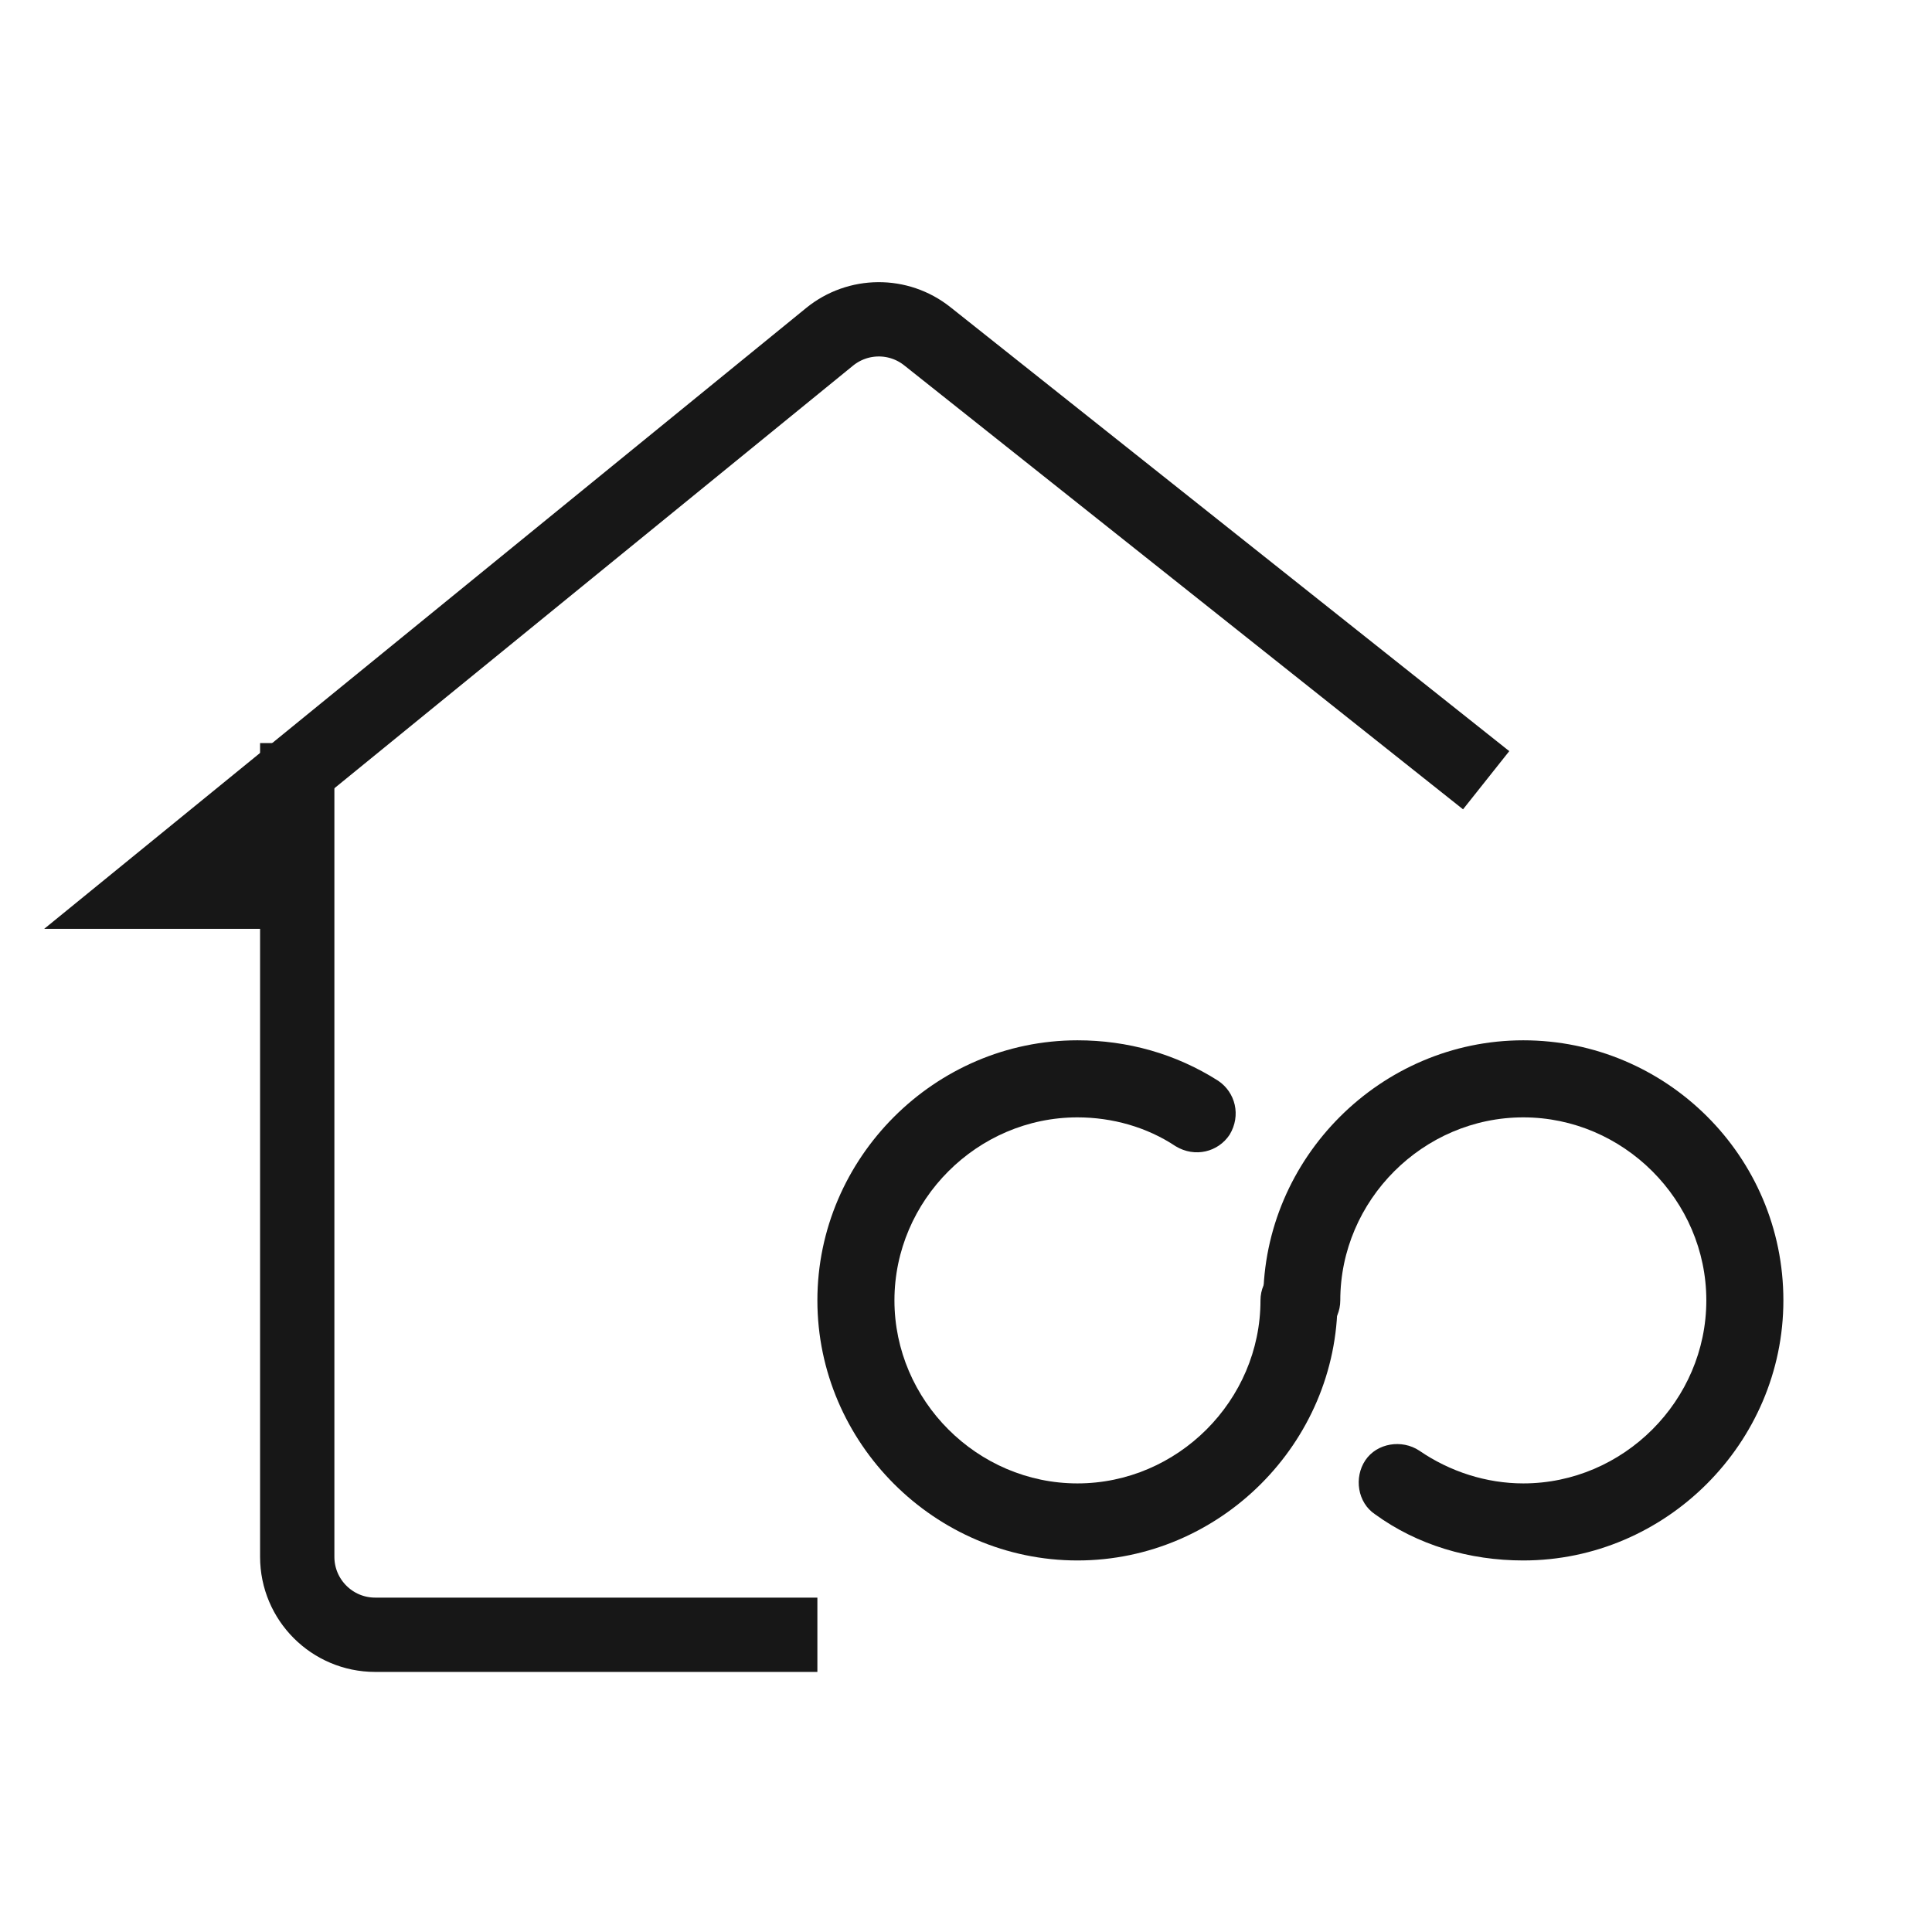 <svg width="26" height="26" viewBox="0 0 26 26" fill="none" xmlns="http://www.w3.org/2000/svg"><path d="M14.5 21C12.582 21 11 19.419 11 17.5C11 15.582 12.582 14 14.5 14C15.174 14 15.822 14.181 16.393 14.544C16.626 14.7 16.704 15.011 16.548 15.27C16.393 15.504 16.081 15.582 15.822 15.426C15.433 15.167 14.967 15.037 14.5 15.037C13.152 15.037 12.037 16.152 12.037 17.5C12.037 18.848 13.152 19.963 14.5 19.963C15.848 19.963 16.963 18.848 16.963 17.5C16.963 17.215 17.196 16.982 17.482 16.982C17.767 16.982 18 17.215 18 17.5C18 19.419 16.419 21 14.5 21Z" fill="#171717"/><path d="M20.5 21C19.774 21 19.074 20.793 18.504 20.378C18.27 20.222 18.218 19.885 18.374 19.652C18.53 19.419 18.867 19.367 19.1 19.522C19.515 19.807 20.007 19.963 20.5 19.963C21.848 19.963 22.963 18.848 22.963 17.5C22.963 16.152 21.848 15.037 20.5 15.037C19.152 15.037 18.037 16.152 18.037 17.5C18.037 17.785 17.804 18.018 17.518 18.018C17.233 18.018 17 17.785 17 17.5C17 15.582 18.581 14 20.5 14C22.419 14 24 15.556 24 17.5C24 19.419 22.419 21 20.5 21Z" fill="#171717"/><path d="M20 10.5L12.479 4.525C12.093 4.218 11.546 4.222 11.164 4.533L3.636 10.667M3.636 10.667L2 12H3.636V10.667Z" stroke="#171717"/><path d="M4 10V20.951C4 21.53 4.47 22 5.049 22H11" stroke="#171717"/></svg>